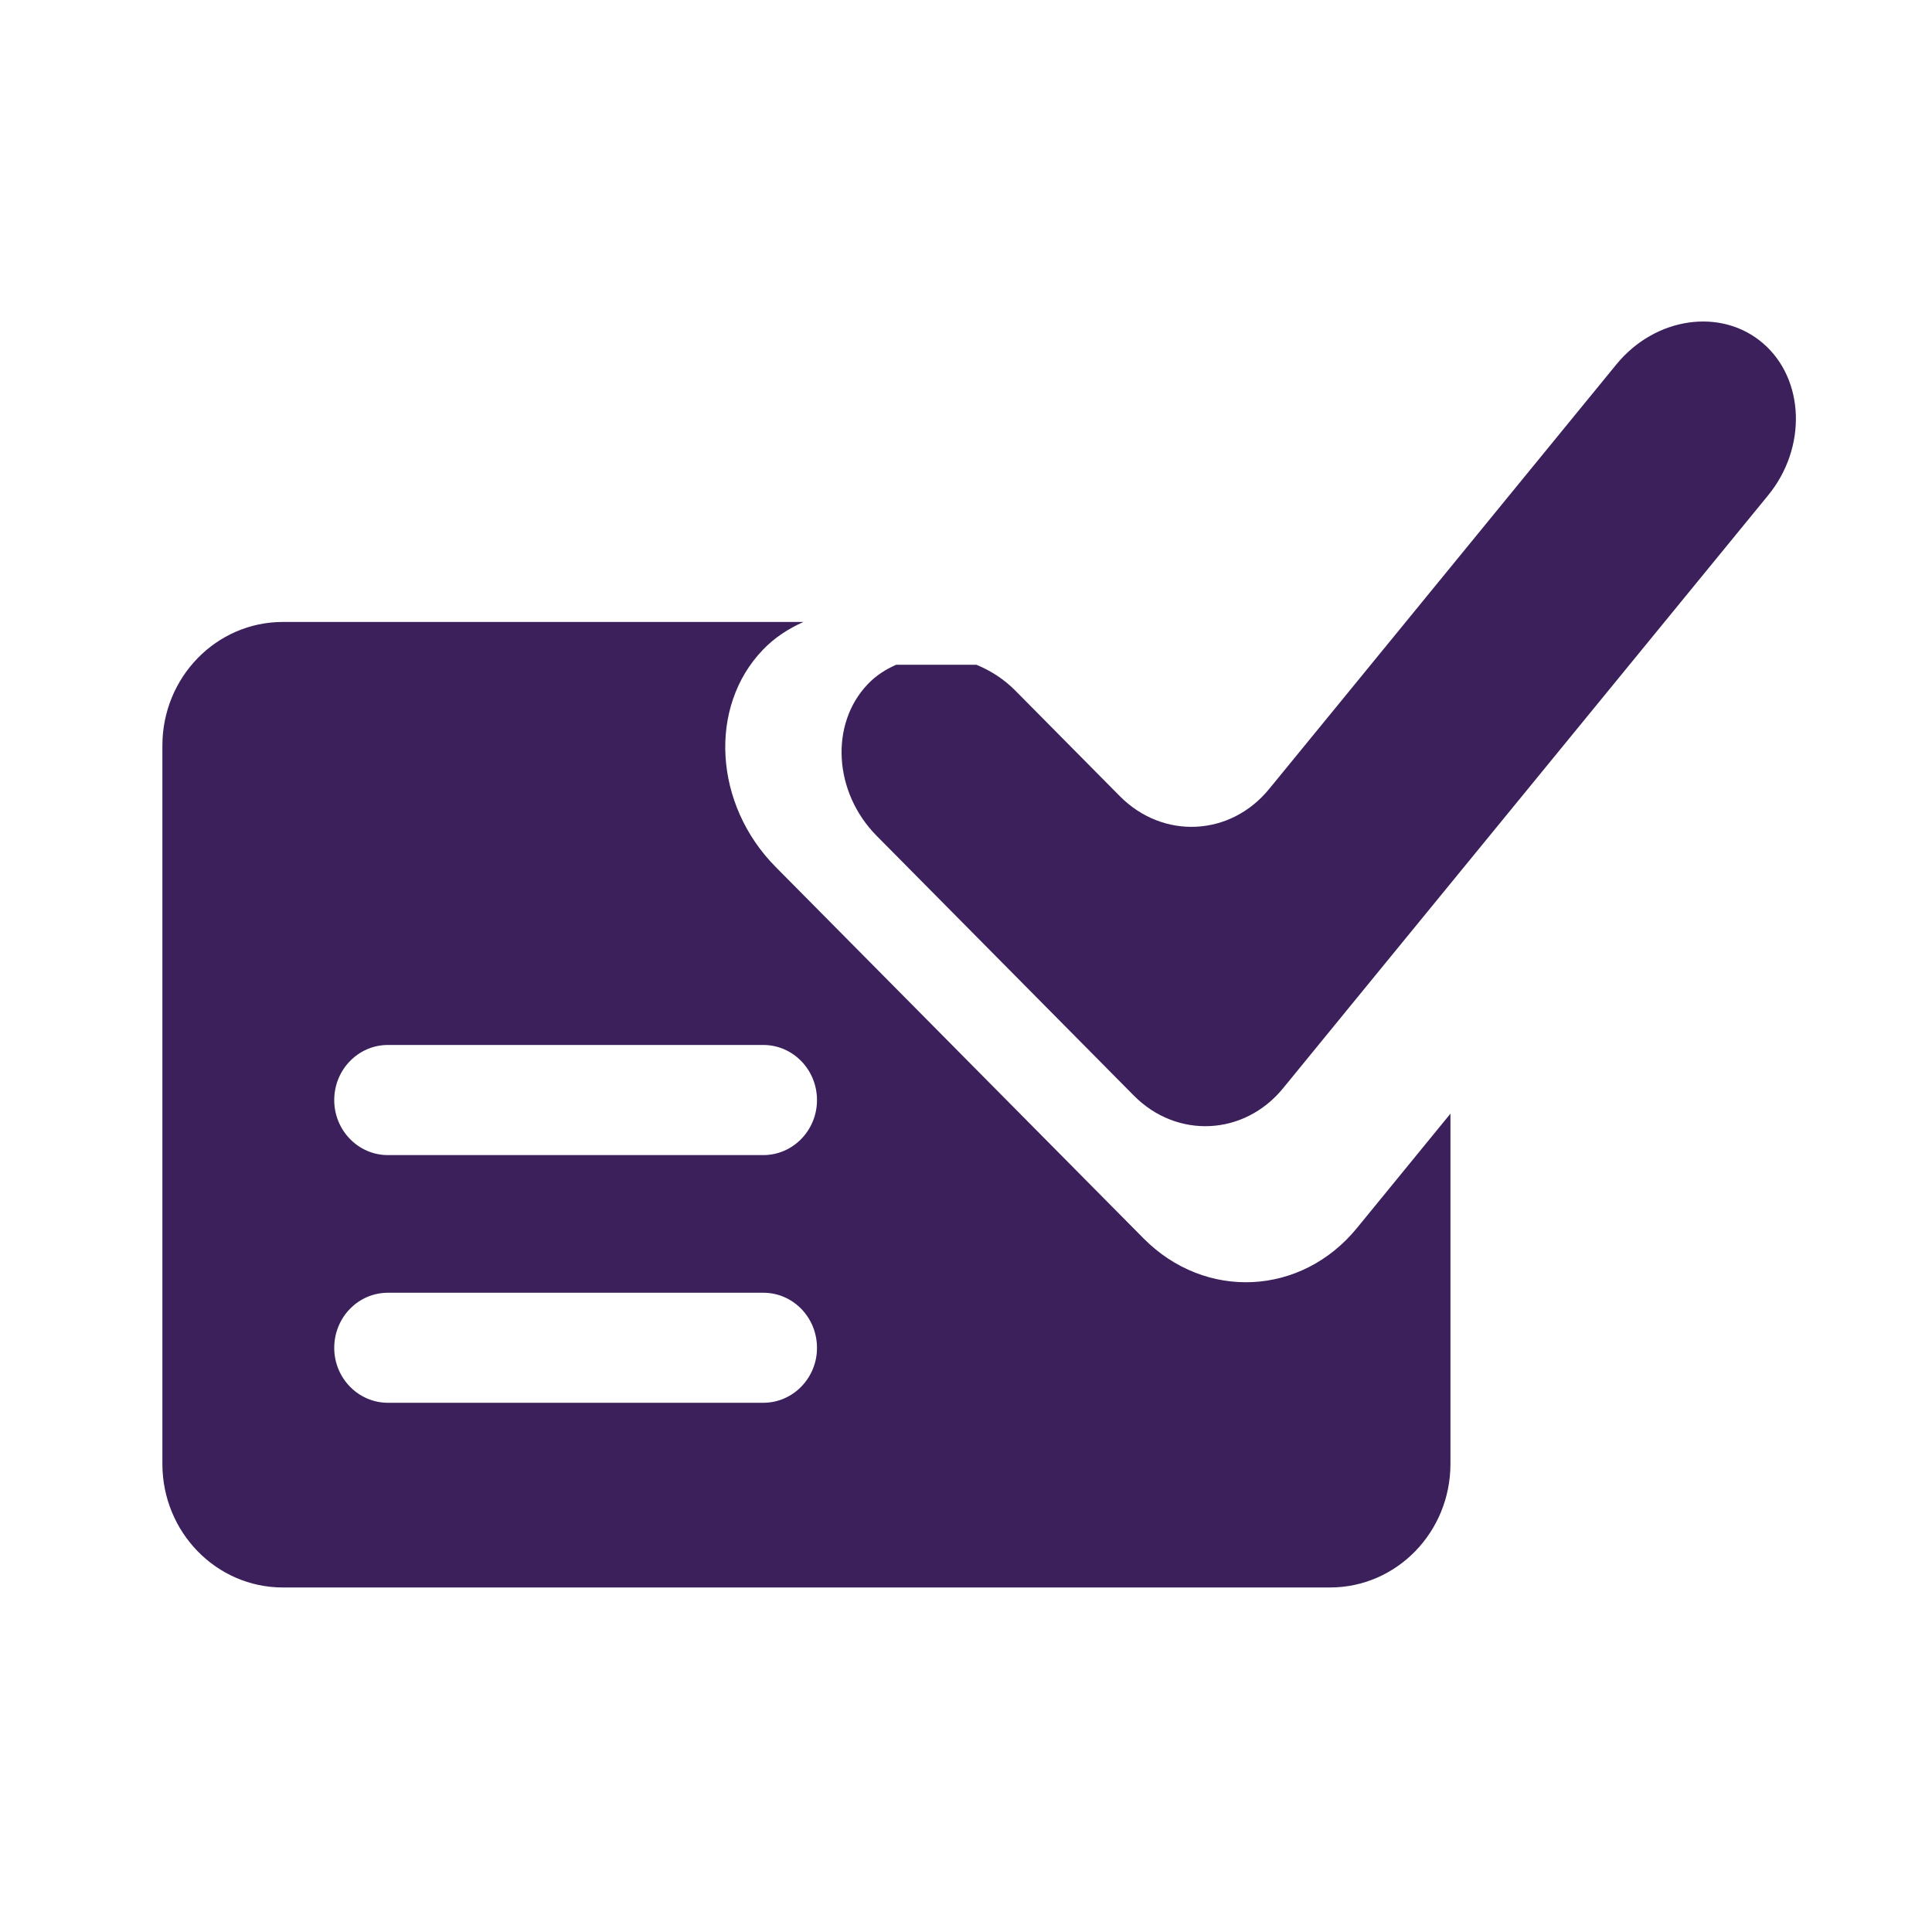 <?xml version="1.0" encoding="utf-8"?>
<!-- Generator: Adobe Illustrator 23.0.1, SVG Export Plug-In . SVG Version: 6.00 Build 0)  -->
<svg version="1.1" id="Layer_1" xmlns="http://www.w3.org/2000/svg" xmlns:xlink="http://www.w3.org/1999/xlink" x="0px" y="0px"
	 viewBox="0 0 400 400" style="enable-background:new 0 0 400 400;" xml:space="preserve">
<style type="text/css">
	.st0{fill:#3B205B;}
</style>
<g>
	<path class="st0" d="M365.02,71.08c-8.63-7.44-22.31-5.48-30.36,4.36l-58.02,70.95l-13.87,16.95c-8.05,9.86-21.97,10.51-30.91,1.51
		l-21.57-21.79c-2.42-2.47-5.22-4.23-8.14-5.43h-16.61c-2.16,0.95-4.18,2.23-5.88,4.02c-7.9,8.27-7.07,22.4,1.85,31.41l53.23,53.76
		c8.92,9.01,22.83,8.35,30.9-1.5l13.51-16.53l86.93-106.25C374.14,92.69,373.65,78.52,365.02,71.08z"/>
	<path class="st0" d="M280.96,254.23c-11.53,14.12-31.42,15.06-44.21,2.16l-76.17-76.91c-12.79-12.91-13.98-33.14-2.64-44.94
		c2.44-2.56,5.33-4.4,8.41-5.77H58.56c-13.77,0-24.94,11.45-24.94,25.6v42.57v106.13c0,14.15,11.17,25.6,24.94,25.6h169.81h46.98
		c13.8,0,24.95-11.45,24.95-25.6v-72.5L280.96,254.23z M158.04,290.43H80.31c-6.13,0-11.11-5.11-11.11-11.36
		c0-6.34,4.98-11.42,11.11-11.42h77.73c6.13,0,11.11,5.09,11.11,11.42C169.15,285.31,164.17,290.43,158.04,290.43z M158.04,239.15
		H80.31c-6.13,0-11.11-5.11-11.11-11.39c0-6.31,4.98-11.41,11.11-11.41h77.73c6.13,0,11.11,5.11,11.11,11.41
		C169.15,234.03,164.17,239.15,158.04,239.15z"/>
</g>
</svg>
